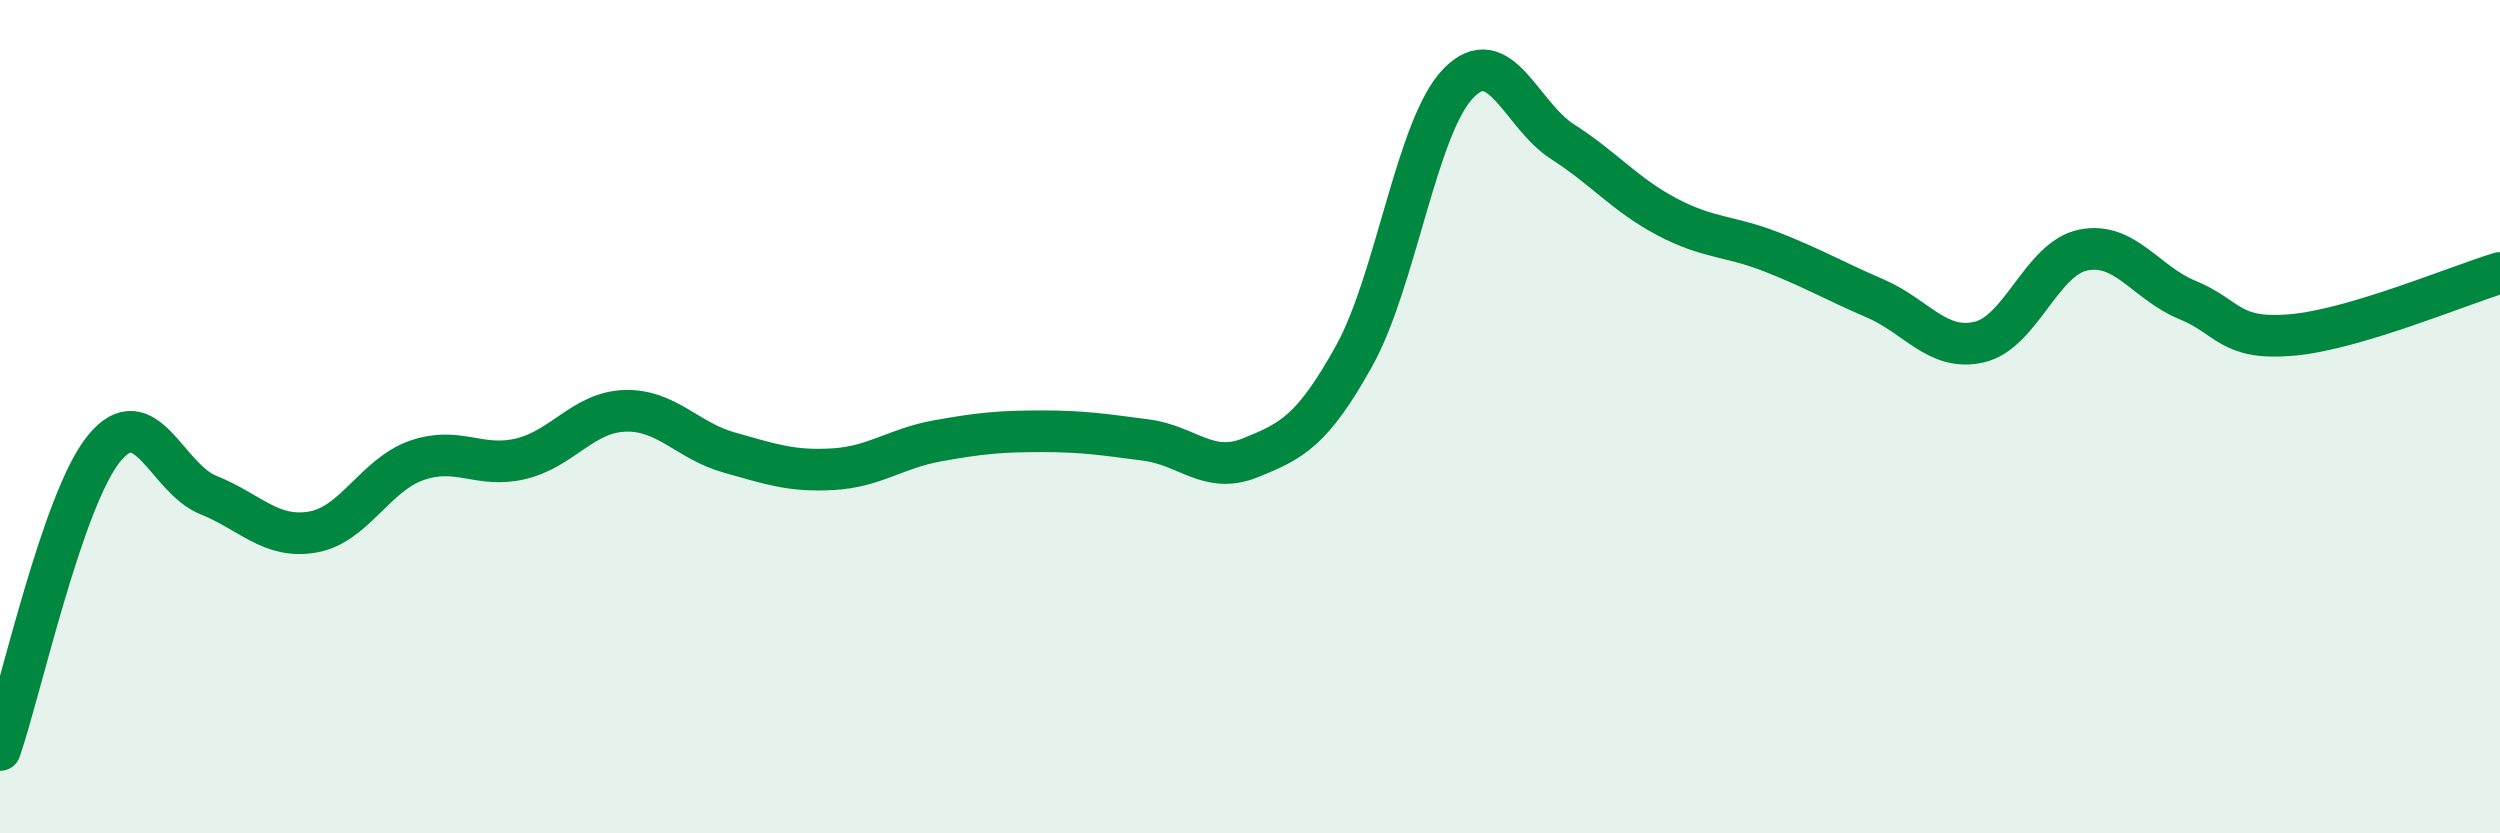 
    <svg width="60" height="20" viewBox="0 0 60 20" xmlns="http://www.w3.org/2000/svg">
      <path
        d="M 0,18 C 0.5,16.55 1.5,11.98 2.5,10.76 C 3.5,9.54 4,11.48 5,11.88 C 6,12.28 6.5,12.94 7.5,12.77 C 8.5,12.6 9,11.4 10,11.05 C 11,10.7 11.5,11.25 12.5,11.01 C 13.5,10.77 14,9.89 15,9.86 C 16,9.83 16.5,10.58 17.5,10.86 C 18.5,11.14 19,11.32 20,11.26 C 21,11.2 21.5,10.76 22.5,10.58 C 23.5,10.4 24,10.35 25,10.35 C 26,10.35 26.5,10.43 27.5,10.56 C 28.5,10.69 29,11.39 30,10.99 C 31,10.59 31.5,10.34 32.5,8.54 C 33.5,6.74 34,3.03 35,2 C 36,0.97 36.5,2.76 37.5,3.4 C 38.5,4.04 39,4.67 40,5.2 C 41,5.73 41.5,5.65 42.5,6.04 C 43.5,6.43 44,6.73 45,7.16 C 46,7.59 46.5,8.44 47.5,8.21 C 48.5,7.98 49,6.2 50,6 C 51,5.8 51.5,6.79 52.5,7.2 C 53.5,7.61 53.5,8.17 55,8.04 C 56.5,7.91 59,6.85 60,6.55L60 20L0 20Z"
        fill="#008740"
        opacity="0.1"
        stroke-linecap="round"
        stroke-linejoin="round"
      />
      <path
        d="M 0,18 C 0.5,16.55 1.5,11.98 2.5,10.76 C 3.5,9.54 4,11.48 5,11.88 C 6,12.28 6.5,12.94 7.5,12.77 C 8.5,12.6 9,11.4 10,11.05 C 11,10.7 11.5,11.25 12.5,11.01 C 13.5,10.77 14,9.89 15,9.86 C 16,9.83 16.5,10.58 17.5,10.86 C 18.5,11.14 19,11.32 20,11.26 C 21,11.2 21.5,10.76 22.5,10.58 C 23.5,10.4 24,10.35 25,10.35 C 26,10.35 26.5,10.43 27.5,10.56 C 28.5,10.69 29,11.39 30,10.99 C 31,10.59 31.5,10.34 32.5,8.54 C 33.5,6.74 34,3.03 35,2 C 36,0.97 36.5,2.76 37.5,3.4 C 38.5,4.04 39,4.67 40,5.2 C 41,5.73 41.5,5.65 42.5,6.04 C 43.5,6.43 44,6.73 45,7.16 C 46,7.59 46.5,8.44 47.5,8.21 C 48.5,7.98 49,6.2 50,6 C 51,5.8 51.5,6.79 52.5,7.2 C 53.5,7.61 53.5,8.17 55,8.04 C 56.5,7.91 59,6.85 60,6.55"
        stroke="#008740"
        stroke-width="1"
        fill="none"
        stroke-linecap="round"
        stroke-linejoin="round"
      />
    </svg>
  